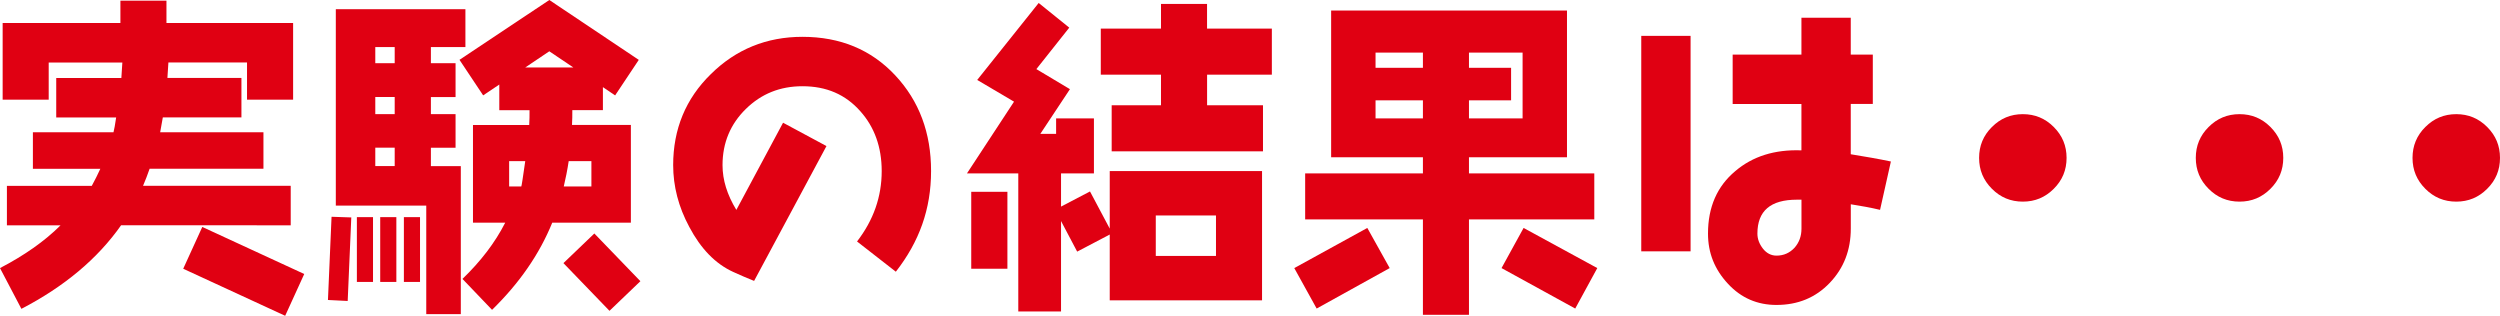 <?xml version="1.0" encoding="UTF-8"?><svg id="_レイヤー_2" xmlns="http://www.w3.org/2000/svg" viewBox="0 0 604.2 76.32"><defs><style>.cls-1{fill:#e00012;}</style></defs><g id="_レイヤー_1-2"><path class="cls-1" d="M59.7,24.09V15.1h-19c-.08,1.27-.16,2.54-.24,3.74h17.89v9.54h-19l-.64,3.58h24.96v8.82h-27.51c-.48,1.43-1.03,2.78-1.59,4.13h35.69v9.54H29.26c-5.64,8.03-13.67,14.79-24.09,20.19L0,64.79c5.8-3.02,10.73-6.44,14.63-10.33H1.67v-9.54H22.18c.72-1.35,1.43-2.7,2.07-4.13H7.95v-8.82H27.43c.16-.64,.4-1.83,.64-3.58H13.59v-9.54h15.74c.08-1.19,.16-2.38,.24-3.74H11.77v8.98H.64V5.56H29.1V.16h11.13V5.56h30.61V24.09h-11.13Zm9.22,52.23l-24.64-11.37,4.61-10.1,24.64,11.37-4.61,10.1Z"/><path class="cls-1" d="M84.03,72.74l-4.77-.24,.87-20.11,4.77,.16-.87,20.19ZM104.14,11.37v3.9h5.96v8.19h-5.96v4.13h5.96v8.11h-5.96v4.45h7.23v35.77h-8.35v-26.23h-21.86V2.23h31.32V11.37h-8.35Zm-17.89,56.76v-15.66h3.9v15.66h-3.9Zm9.14-56.76h-4.69v3.9h4.69v-3.9Zm0,12.08h-4.69v4.13h4.69v-4.13Zm0,12.24h-4.69v4.45h4.69v-4.45Zm-3.5,32.44v-15.66h3.9v15.66h-3.9Zm5.72,0v-15.66h3.9v15.66h-3.9Zm51.04-45.08l-2.94-1.99v5.56h-7.39c0,1.19,0,2.38-.08,3.58h14.23v23.61h-19c-3.1,7.63-7.95,14.63-14.55,21.07l-7.15-7.47c4.37-4.21,7.87-8.74,10.33-13.59h-7.79V30.21h13.59c.08-1.19,.08-2.38,.08-3.58h-7.31v-6.2l-3.9,2.62-5.72-8.59L132.76,0l21.62,14.47-5.72,8.59Zm-25.6,15.9v6.12h2.94c.08-.16,.4-2.23,.95-6.12h-3.9Zm9.7-26.55l-5.8,3.9h11.61l-5.8-3.9Zm14.55,62.72l-11.13-11.53,7.47-7.16,11.13,11.53-7.47,7.16Zm-4.37-36.17h-5.49c-.32,2.15-.72,4.13-1.19,6.12h6.68v-6.12Z"/><path class="cls-1" d="M216.51,65.67l-9.38-7.31c3.98-5.17,5.96-10.81,5.96-17.01,0-5.8-1.75-10.65-5.17-14.47-3.58-4.05-8.19-6.04-13.99-6.04-5.41,0-9.94,1.83-13.67,5.49-3.74,3.66-5.64,8.19-5.64,13.59,0,3.58,1.11,7.15,3.34,10.81l11.29-21.07,10.49,5.64-17.49,32.59c-1.59-.64-3.26-1.35-5.01-2.15-4.37-1.99-7.87-5.64-10.65-10.89-2.62-4.85-3.9-9.86-3.9-14.95,0-8.67,3.02-16.06,9.14-22.02,6.04-5.96,13.44-8.98,22.1-8.98,9.14,0,16.62,3.1,22.42,9.3,5.8,6.2,8.67,13.91,8.67,23.13s-2.86,17.09-8.51,24.33Z"/><path class="cls-1" d="M268.2,72.58v-15.9l-7.87,4.13-3.9-7.39v21.86h-10.33V41.9h-12.4l11.37-17.33-8.9-5.25L251.03,.72l7.39,5.96-7.95,10.02,8.11,4.85-7.16,10.81h3.82v-3.74h9.14v13.28h-7.95v8.03l7-3.66,4.77,8.98v-13.91h36.81v31.24h-36.81Zm-33.47-7.63v-18.6h8.74v18.6h-8.74Zm57-46.9v7.39h13.51v11.13h-36.57v-11.13h11.92v-7.39h-14.55V6.92h14.55V.95h11.13V6.92h15.66v11.13h-15.66Zm2.15,34.03h-14.55v9.78h14.55v-9.78Z"/><path class="cls-1" d="M318.21,74.57l-5.41-9.78,17.65-9.7,5.41,9.7-17.65,9.78Zm36.81-21.54v23.05h-11.13v-23.05h-28.46v-11.13h28.46v-3.9h-22.18V2.54h57V38h-23.69v3.9h30.29v11.13h-30.29Zm-11.13-40.31h-11.45v3.66h11.45v-3.66Zm0,11.53h-11.45v4.37h11.45v-4.37Zm24.09-11.53h-12.96v3.66h10.18v7.87h-10.18v4.37h12.96V12.72Zm12.72,61.85l-17.81-9.78,5.33-9.7,17.81,9.7-5.33,9.78Z"/><path class="cls-1" d="M396.66,60.74V8.67h11.92V60.74h-11.92Zm57.72-10.02c-2.31-.56-4.61-.95-7.08-1.35v5.88c0,5.17-1.67,9.54-5.09,13.12-3.42,3.58-7.71,5.33-12.88,5.33-4.61,0-8.51-1.67-11.69-5.09-3.26-3.5-4.85-7.47-4.85-12.16,0-6.44,2.23-11.45,6.6-15.1,4.21-3.58,9.54-5.25,15.98-5.01v-11.21h-16.62V13.2h16.62V4.29h11.92V13.2h5.33v11.92h-5.33v12.16c3.42,.56,6.68,1.11,9.7,1.75l-2.62,11.69Zm-19-2.46h-1.11c-6.36,0-9.54,2.7-9.54,8.19,0,1.35,.48,2.54,1.35,3.66,.88,1.11,1.99,1.67,3.26,1.67,1.75,0,3.18-.64,4.37-1.91,1.11-1.27,1.67-2.78,1.67-4.61v-7Z"/><path class="cls-1" d="M496.35,45.63c-2.07,2.07-4.53,3.1-7.47,3.1s-5.41-1.03-7.47-3.1c-2.07-2.07-3.1-4.53-3.1-7.47s1.03-5.41,3.1-7.47c2.07-2.07,4.53-3.1,7.47-3.1s5.41,1.03,7.47,3.1c2.07,2.07,3.1,4.53,3.1,7.47s-1.03,5.41-3.1,7.47Z"/><path class="cls-1" d="M548.72,45.63c-2.07,2.07-4.53,3.1-7.47,3.1s-5.41-1.03-7.47-3.1c-2.07-2.07-3.1-4.53-3.1-7.47s1.03-5.41,3.1-7.47c2.07-2.07,4.53-3.1,7.47-3.1s5.41,1.03,7.47,3.1c2.07,2.07,3.1,4.53,3.1,7.47s-1.03,5.41-3.1,7.47Z"/><path class="cls-1" d="M601.1,45.63c-2.07,2.07-4.53,3.1-7.47,3.1s-5.41-1.03-7.47-3.1c-2.07-2.07-3.1-4.53-3.1-7.47s1.03-5.41,3.1-7.47c2.07-2.07,4.53-3.1,7.47-3.1s5.41,1.03,7.47,3.1c2.07,2.07,3.1,4.53,3.1,7.47s-1.03,5.41-3.1,7.47Z"/></g></svg>